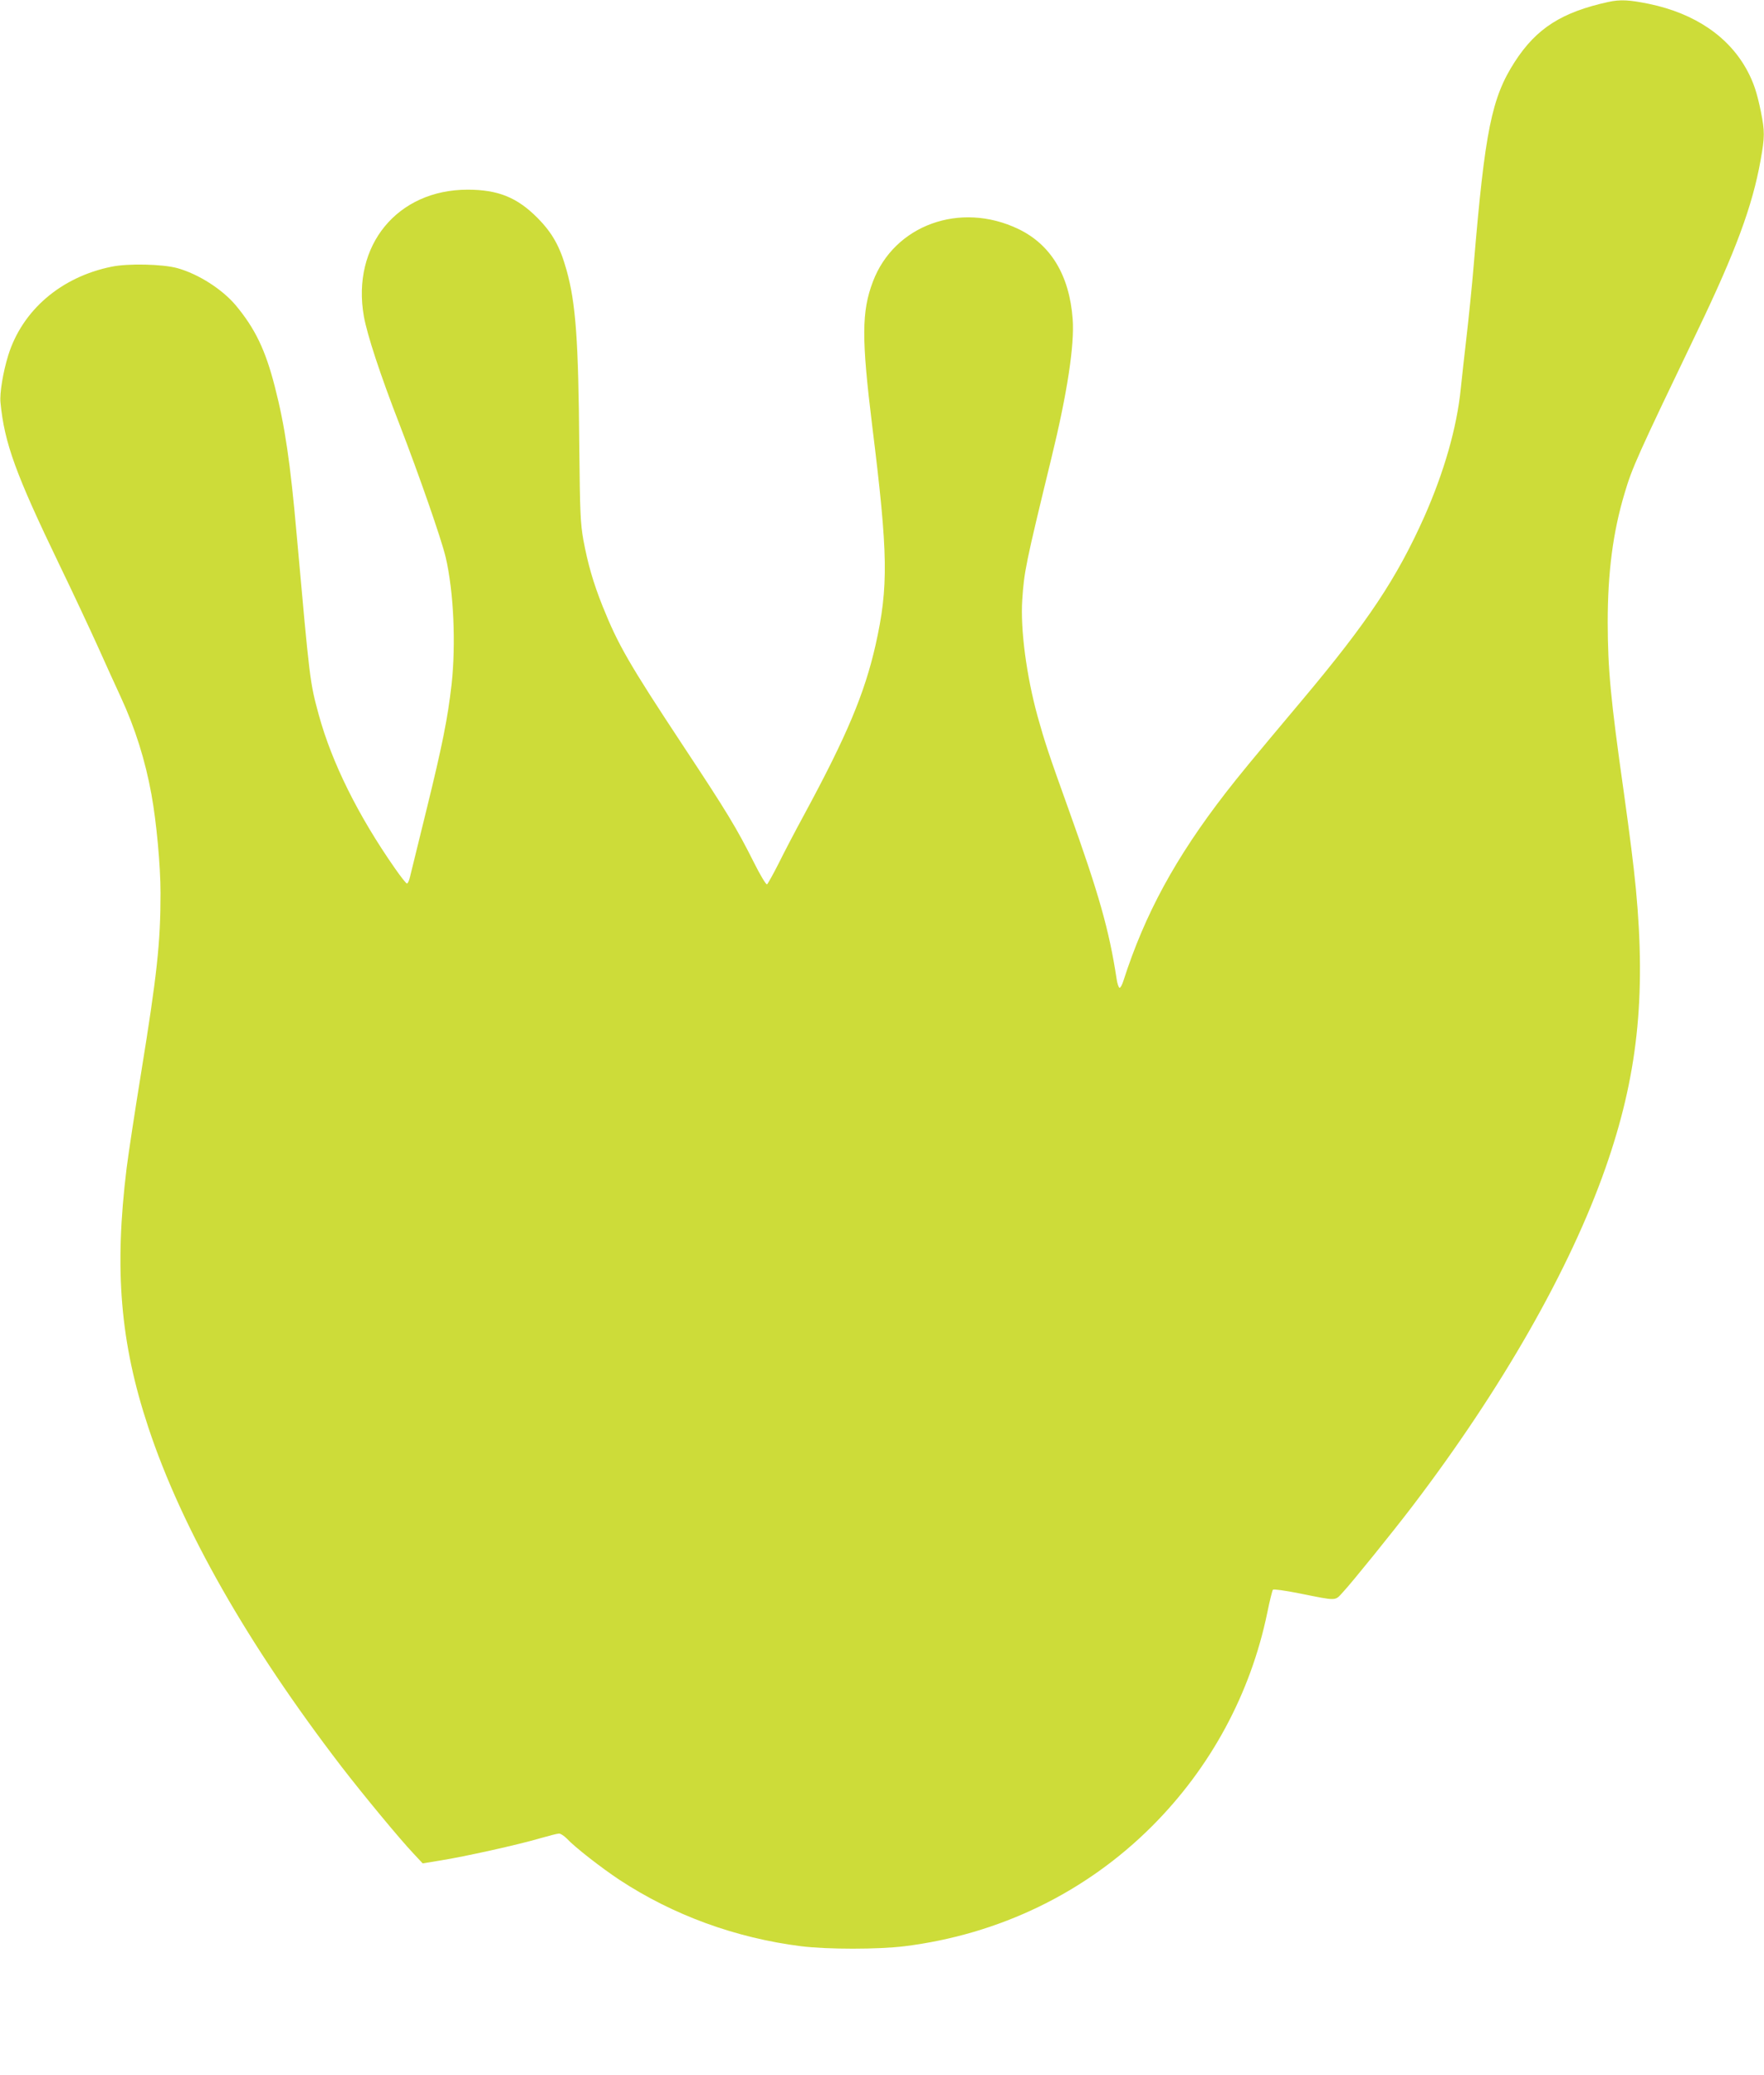 <?xml version="1.0" standalone="no"?>
<!DOCTYPE svg PUBLIC "-//W3C//DTD SVG 20010904//EN"
 "http://www.w3.org/TR/2001/REC-SVG-20010904/DTD/svg10.dtd">
<svg version="1.0" xmlns="http://www.w3.org/2000/svg"
 width="1088pt" height="1280pt" viewBox="0 0 1088 1280"
 preserveAspectRatio="xMidYMid meet">
<g transform="translate(0,1280) scale(0.1,-0.1)"
fill="#cddc39" stroke="none">
<path d="M9920 12788 c-287 -63 -443 -162 -577 -369 -143 -222 -184 -424 -253
-1249 -11 -135 -32 -337 -45 -450 -13 -113 -29 -254 -35 -315 -24 -242 -103
-516 -225 -792 -171 -382 -347 -647 -754 -1132 -335 -399 -378 -452 -471 -571
-311 -402 -499 -749 -631 -1160 -8 -25 -18 -44 -24 -43 -5 1 -14 26 -18 55
-46 301 -108 521 -297 1048 -124 345 -146 413 -190 570 -69 251 -107 538 -95
720 12 176 19 213 180 875 97 397 143 696 131 857 -20 270 -135 460 -336 556
-358 171 -764 24 -896 -325 -70 -184 -71 -349 -4 -893 98 -790 101 -989 20
-1350 -68 -299 -177 -559 -440 -1045 -54 -99 -125 -235 -158 -302 -34 -67 -66
-124 -71 -128 -6 -3 -41 55 -80 133 -108 215 -164 308 -441 727 -330 500 -398
618 -493 855 -58 145 -92 264 -119 410 -18 103 -21 164 -25 570 -5 665 -22
892 -79 1095 -40 144 -87 228 -179 321 -125 126 -243 174 -431 174 -433 0
-716 -344 -640 -780 20 -114 102 -364 221 -670 121 -314 258 -707 284 -818 49
-209 64 -534 36 -785 -23 -205 -57 -376 -157 -782 -50 -203 -95 -387 -100
-407 -5 -21 -13 -38 -18 -38 -5 0 -39 43 -75 95 -226 324 -388 650 -469 946
-55 202 -55 205 -136 1109 -39 445 -73 675 -135 915 -58 227 -122 359 -242
503 -84 99 -230 192 -359 228 -91 25 -303 30 -405 9 -312 -63 -551 -268 -638
-546 -32 -103 -54 -235 -48 -292 24 -250 94 -442 364 -1002 80 -165 185 -390
235 -500 49 -110 114 -252 143 -315 88 -190 151 -390 189 -600 31 -170 56
-439 56 -609 0 -306 -21 -500 -120 -1111 -38 -234 -78 -497 -89 -585 -77 -626
-40 -1076 134 -1600 207 -625 612 -1337 1191 -2092 135 -175 358 -445 445
-537 l56 -60 109 18 c147 23 488 99 612 136 56 16 110 30 120 30 10 0 31 -14
48 -31 49 -53 214 -181 324 -254 333 -219 718 -359 1121 -410 163 -20 475 -20
638 0 586 73 1117 331 1526 740 362 362 608 818 711 1316 15 74 31 138 35 143
4 5 75 -5 161 -22 239 -48 220 -48 270 6 57 61 308 372 430 532 549 721 970
1458 1190 2085 197 561 251 1051 188 1720 -15 153 -36 320 -75 600 -82 579
-98 756 -99 1045 0 308 32 557 104 797 47 159 76 224 450 1003 234 487 339
770 389 1052 26 144 26 178 2 298 -24 117 -44 178 -82 250 -112 212 -324 357
-608 416 -122 25 -177 28 -251 12z"/>
</g>
</svg>
